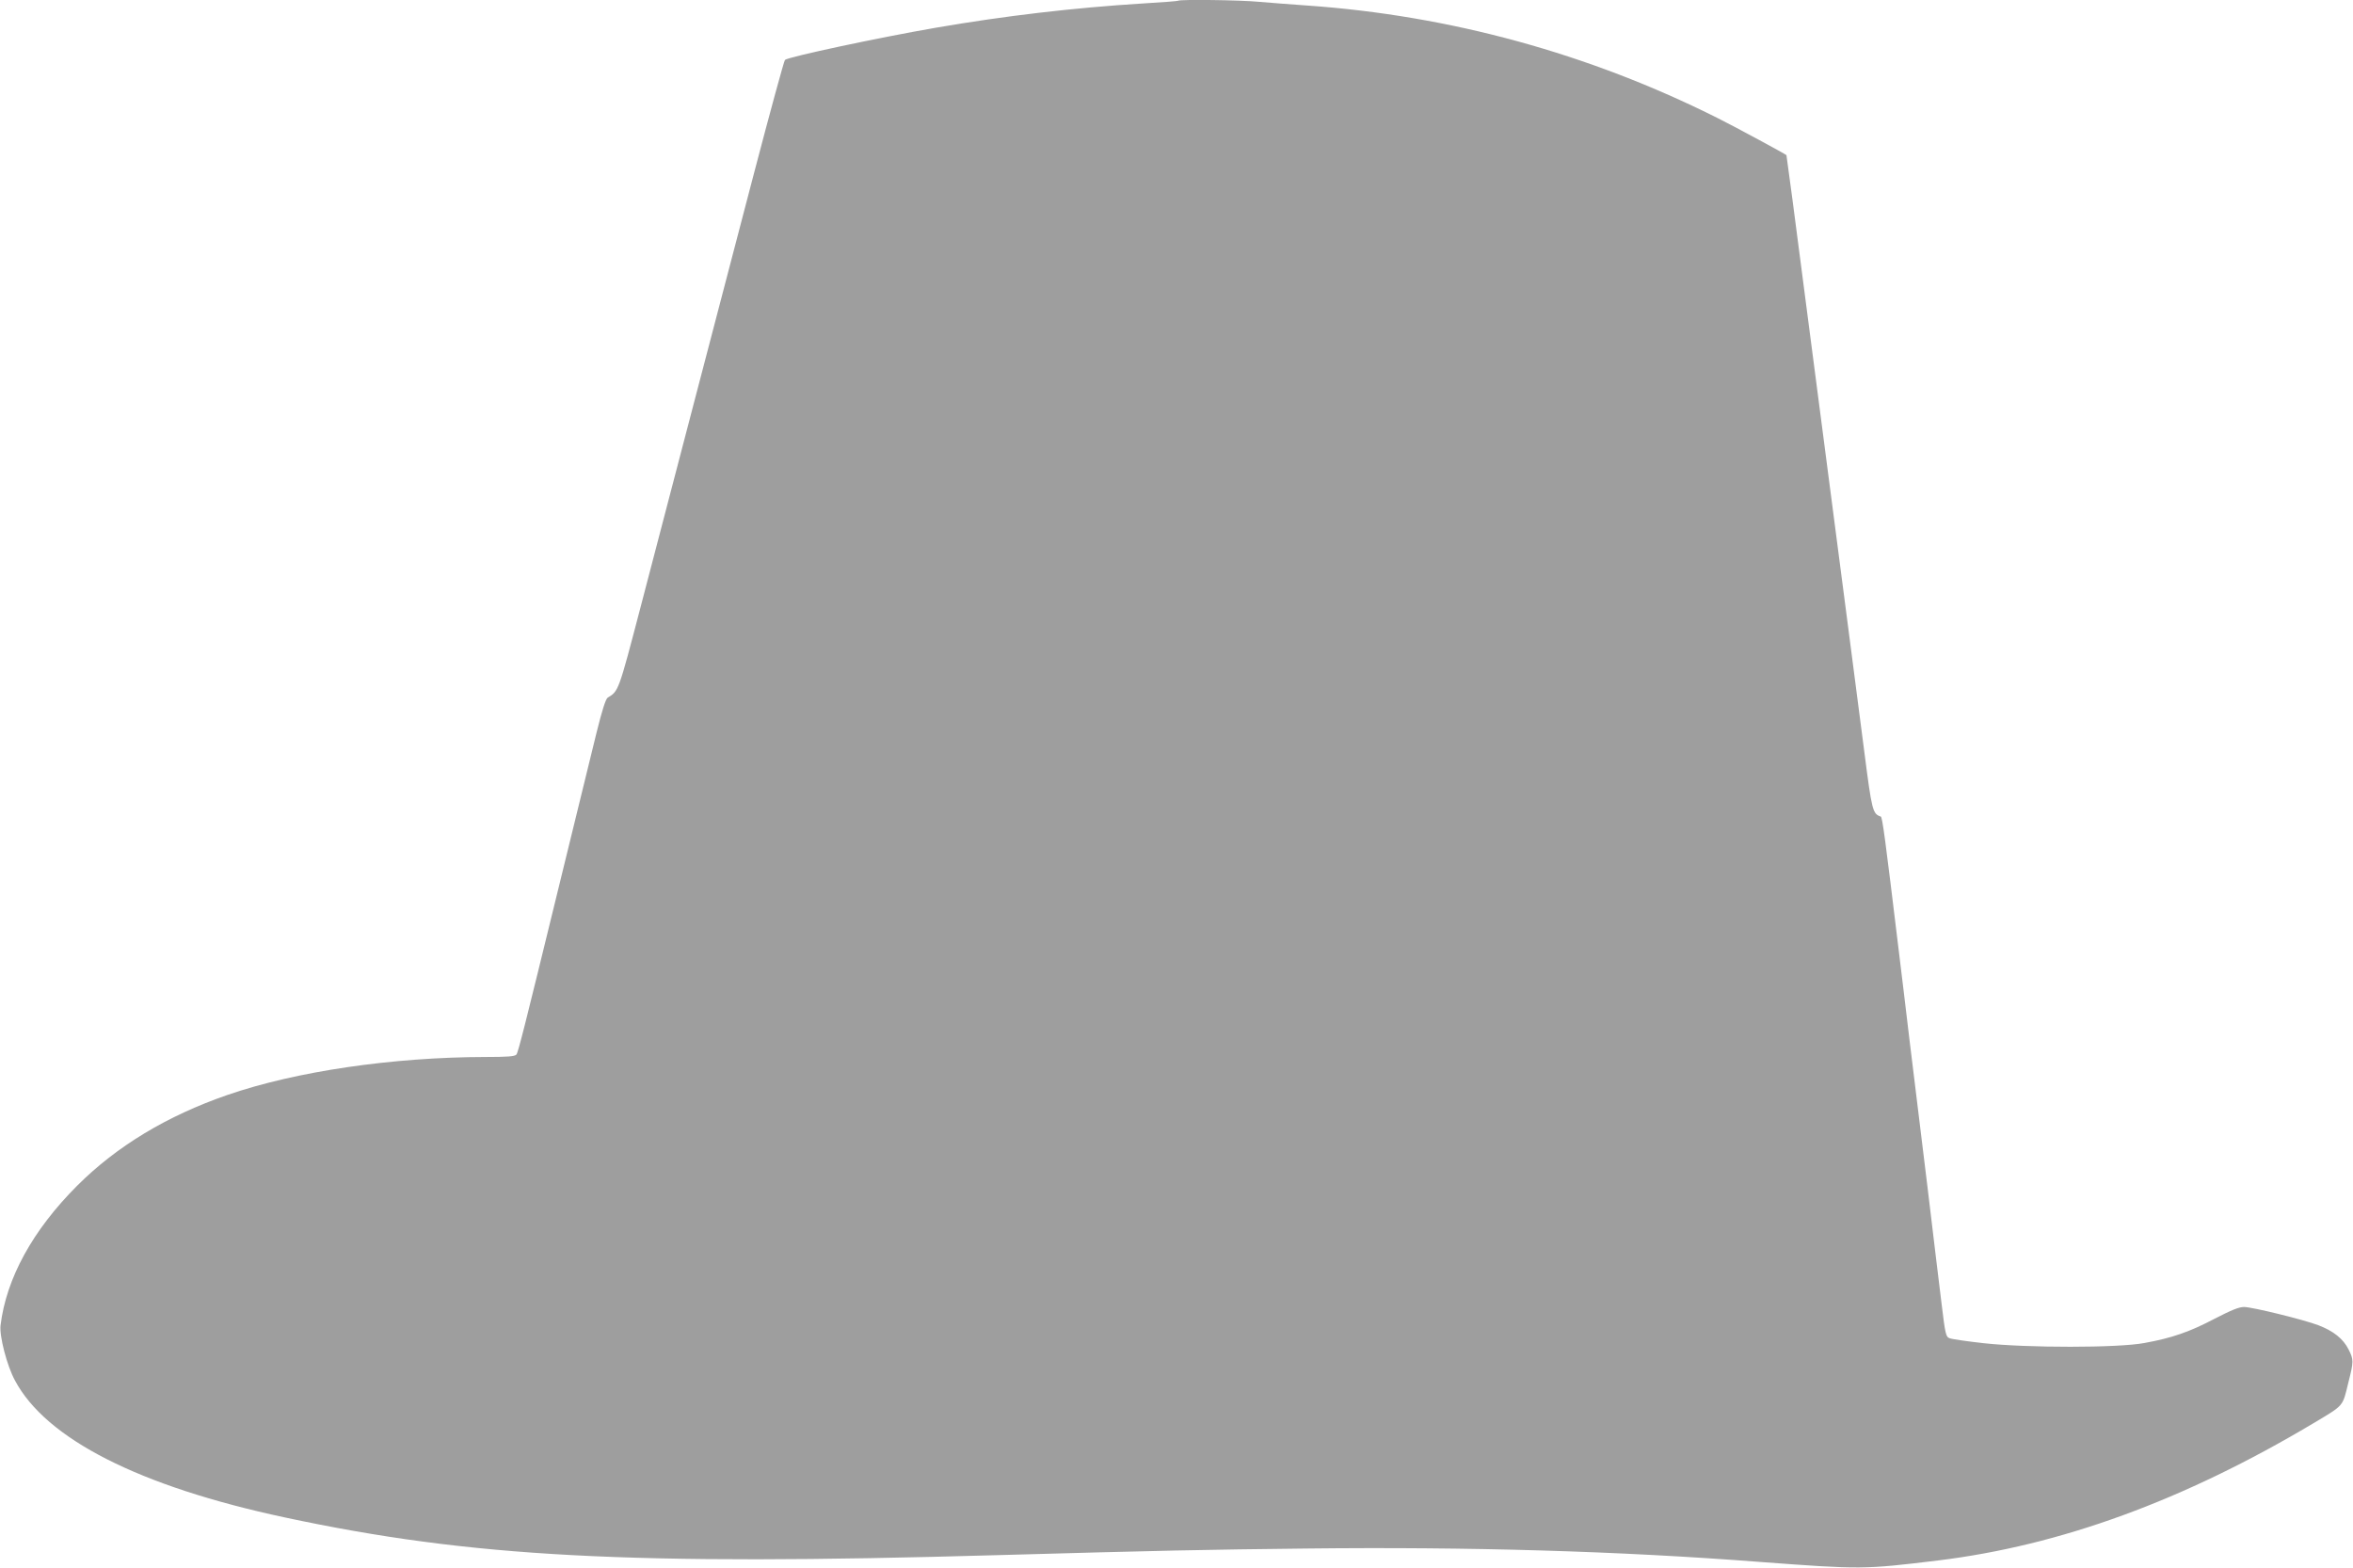 <?xml version="1.0" standalone="no"?>
<!DOCTYPE svg PUBLIC "-//W3C//DTD SVG 20010904//EN"
 "http://www.w3.org/TR/2001/REC-SVG-20010904/DTD/svg10.dtd">
<svg version="1.0" xmlns="http://www.w3.org/2000/svg"
 width="1280pt" height="853pt" viewBox="0 0 1280 853"
 preserveAspectRatio="xMidYMid meet">
<g transform="translate(0,853) scale(0.1,-0.1)"
fill="#9e9e9e" stroke="none">
<path d="M6409 8526 c-2 -2 -89 -9 -194 -15 -371 -23 -749 -67 -1125 -132
-313 -54 -804 -159 -820 -175 -5 -5 -81 -283 -169 -619 -199 -762 -467 -1784
-617 -2360 -119 -455 -119 -455 -178 -490 -11 -7 -31 -69 -62 -195 -48 -196
-118 -482 -208 -850 -183 -749 -217 -885 -227 -897 -9 -10 -50 -13 -168 -13
-506 -1 -1032 -78 -1405 -207 -327 -113 -601 -278 -816 -493 -243 -243 -386
-505 -417 -760 -7 -58 35 -220 78 -299 169 -319 677 -577 1469 -746 1015 -217
1876 -262 3875 -205 888 25 1129 30 1682 36 888 10 1701 -14 2468 -73 550 -41
563 -41 967 8 665 81 1337 326 2040 745 172 103 160 89 193 224 29 114 29 123
1 179 -30 59 -82 100 -165 132 -79 30 -359 99 -404 99 -28 0 -71 -18 -160 -64
-135 -71 -232 -105 -382 -132 -142 -27 -638 -27 -874 -1 -90 10 -173 22 -185
27 -21 7 -24 22 -44 187 -12 98 -47 385 -77 638 -31 253 -74 606 -96 785 -21
179 -48 399 -59 490 -76 628 -90 735 -99 738 -44 15 -48 29 -90 357 -40 312
-99 762 -316 2429 -57 445 -106 810 -107 812 -11 9 -277 153 -375 202 -700
351 -1456 558 -2233 612 -85 6 -202 15 -260 20 -101 10 -432 14 -441 6z"/>
</g>
</svg>
